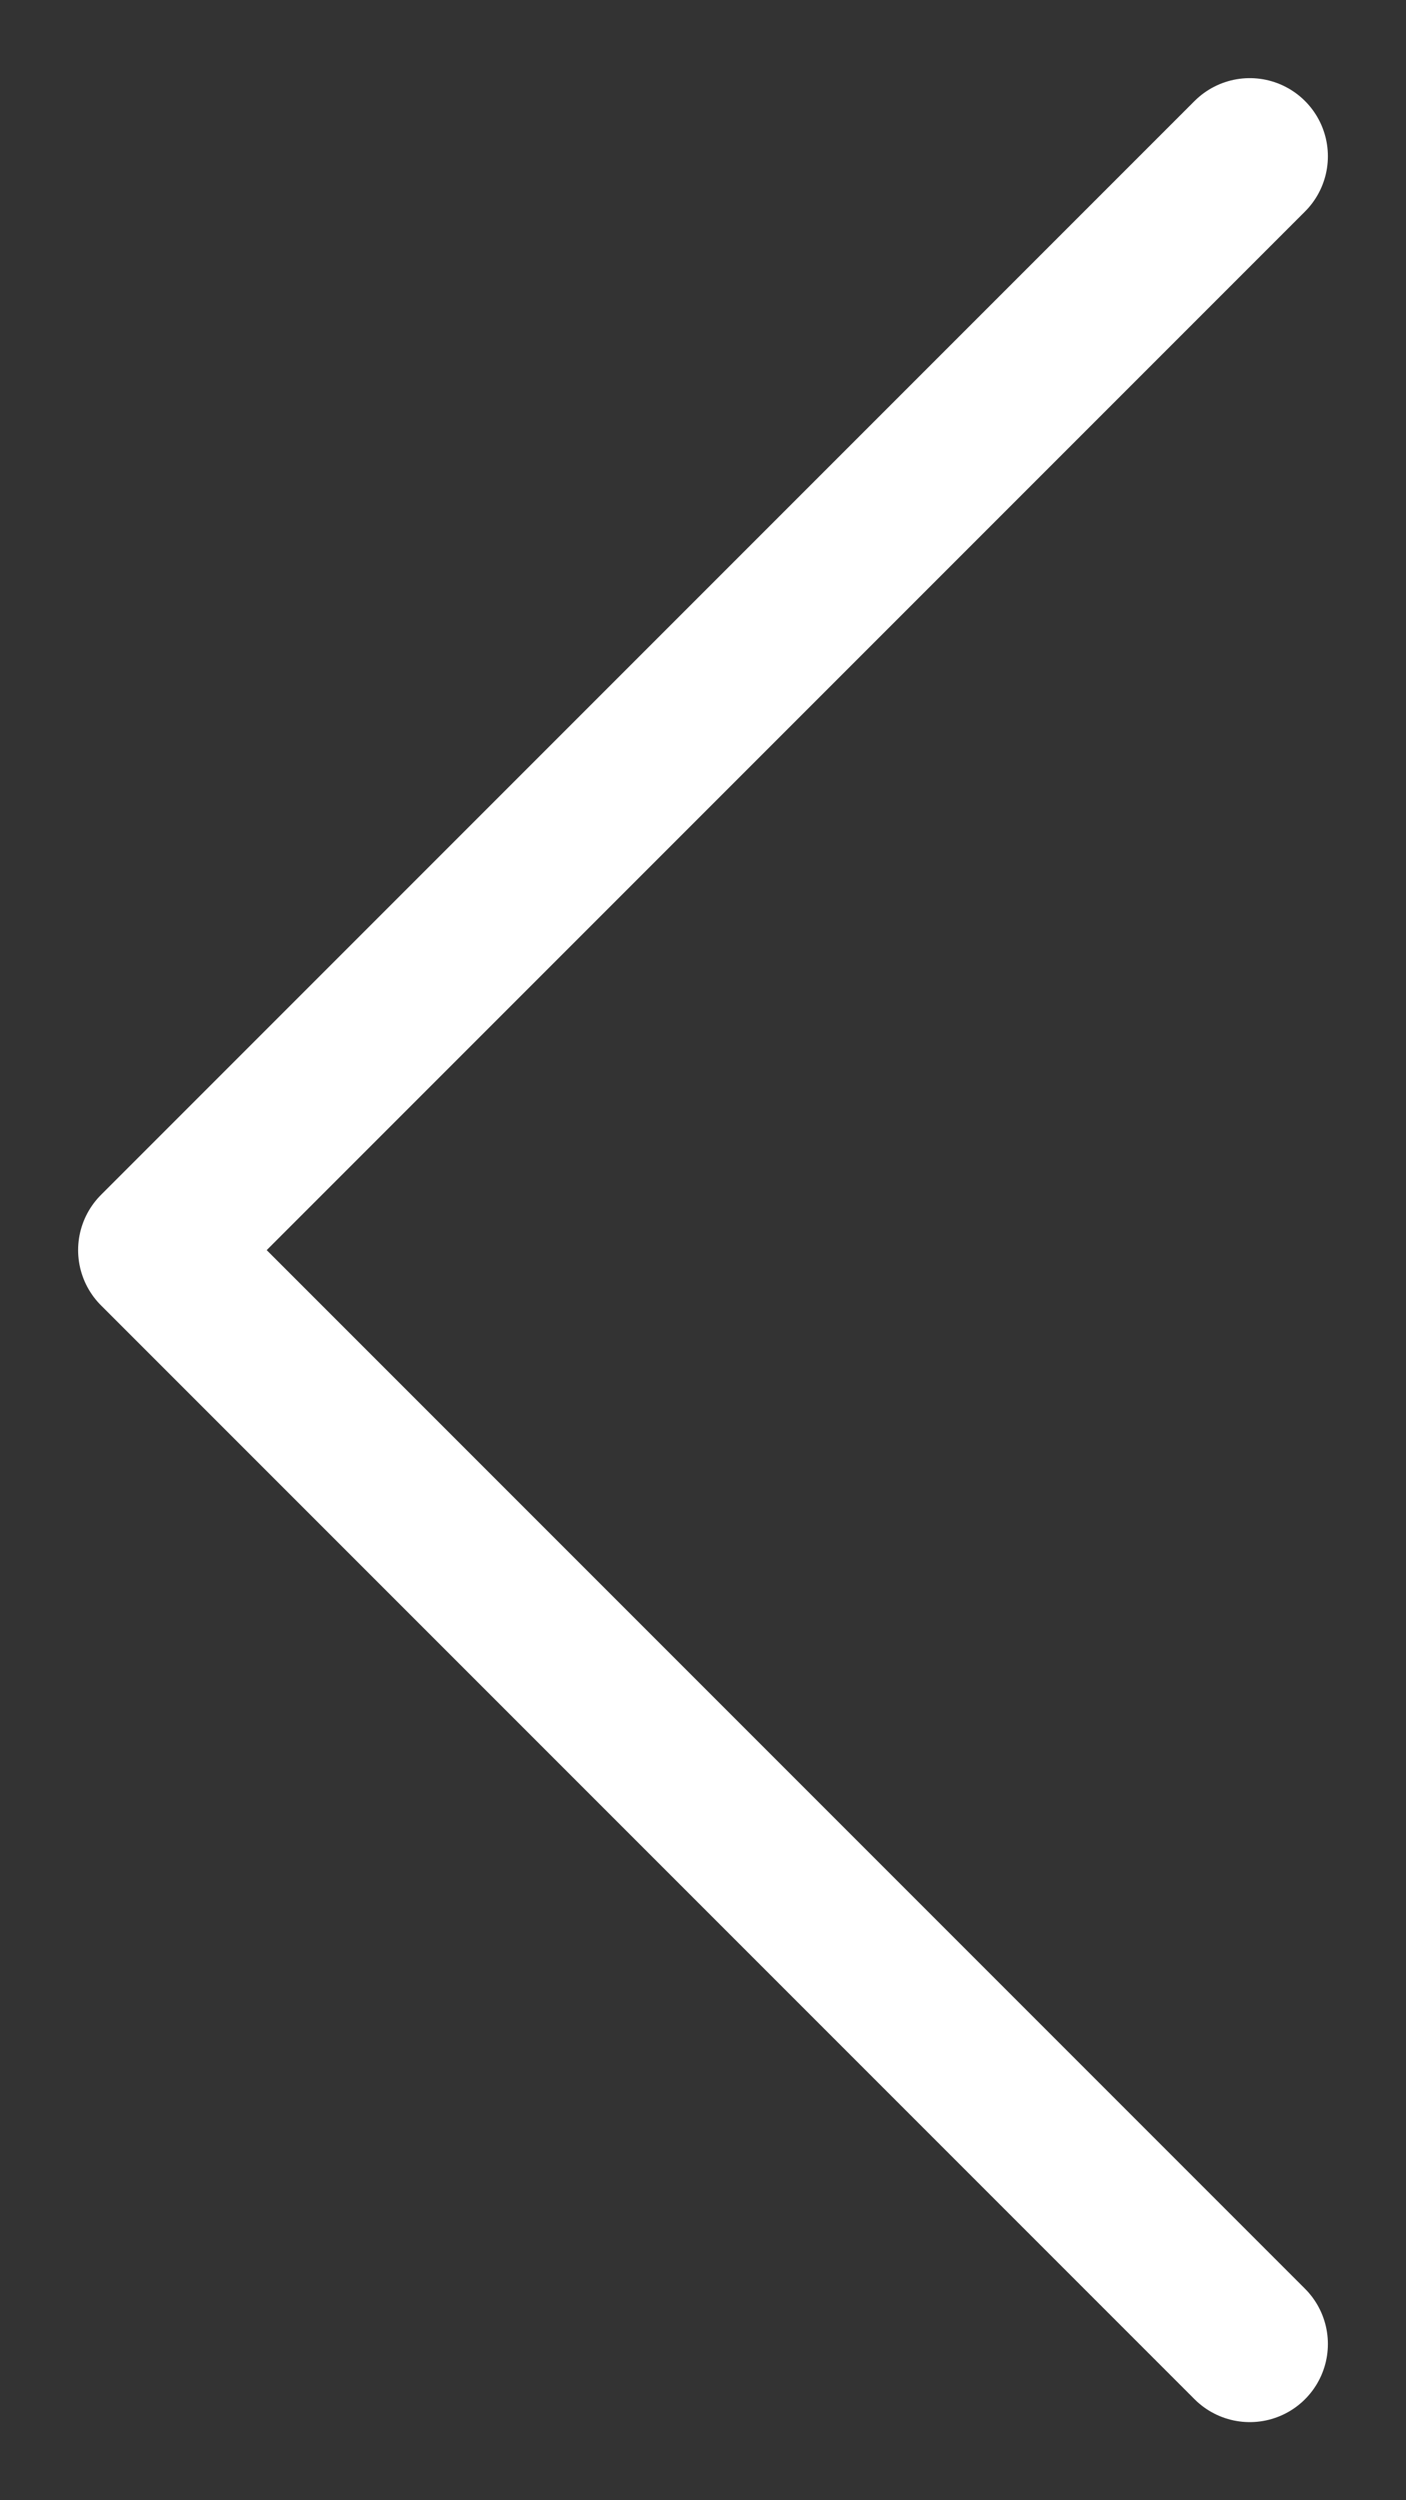 <svg width="9" height="16" viewBox="0 0 9 16" fill="none" xmlns="http://www.w3.org/2000/svg">
<rect x="0" y="0" width="9" height="16" fill="#333333" stroke="none"/>
<path d="M8 1L1 8L8 15" stroke="white" stroke-linecap="round" stroke-linejoin="round"/>
</svg>
